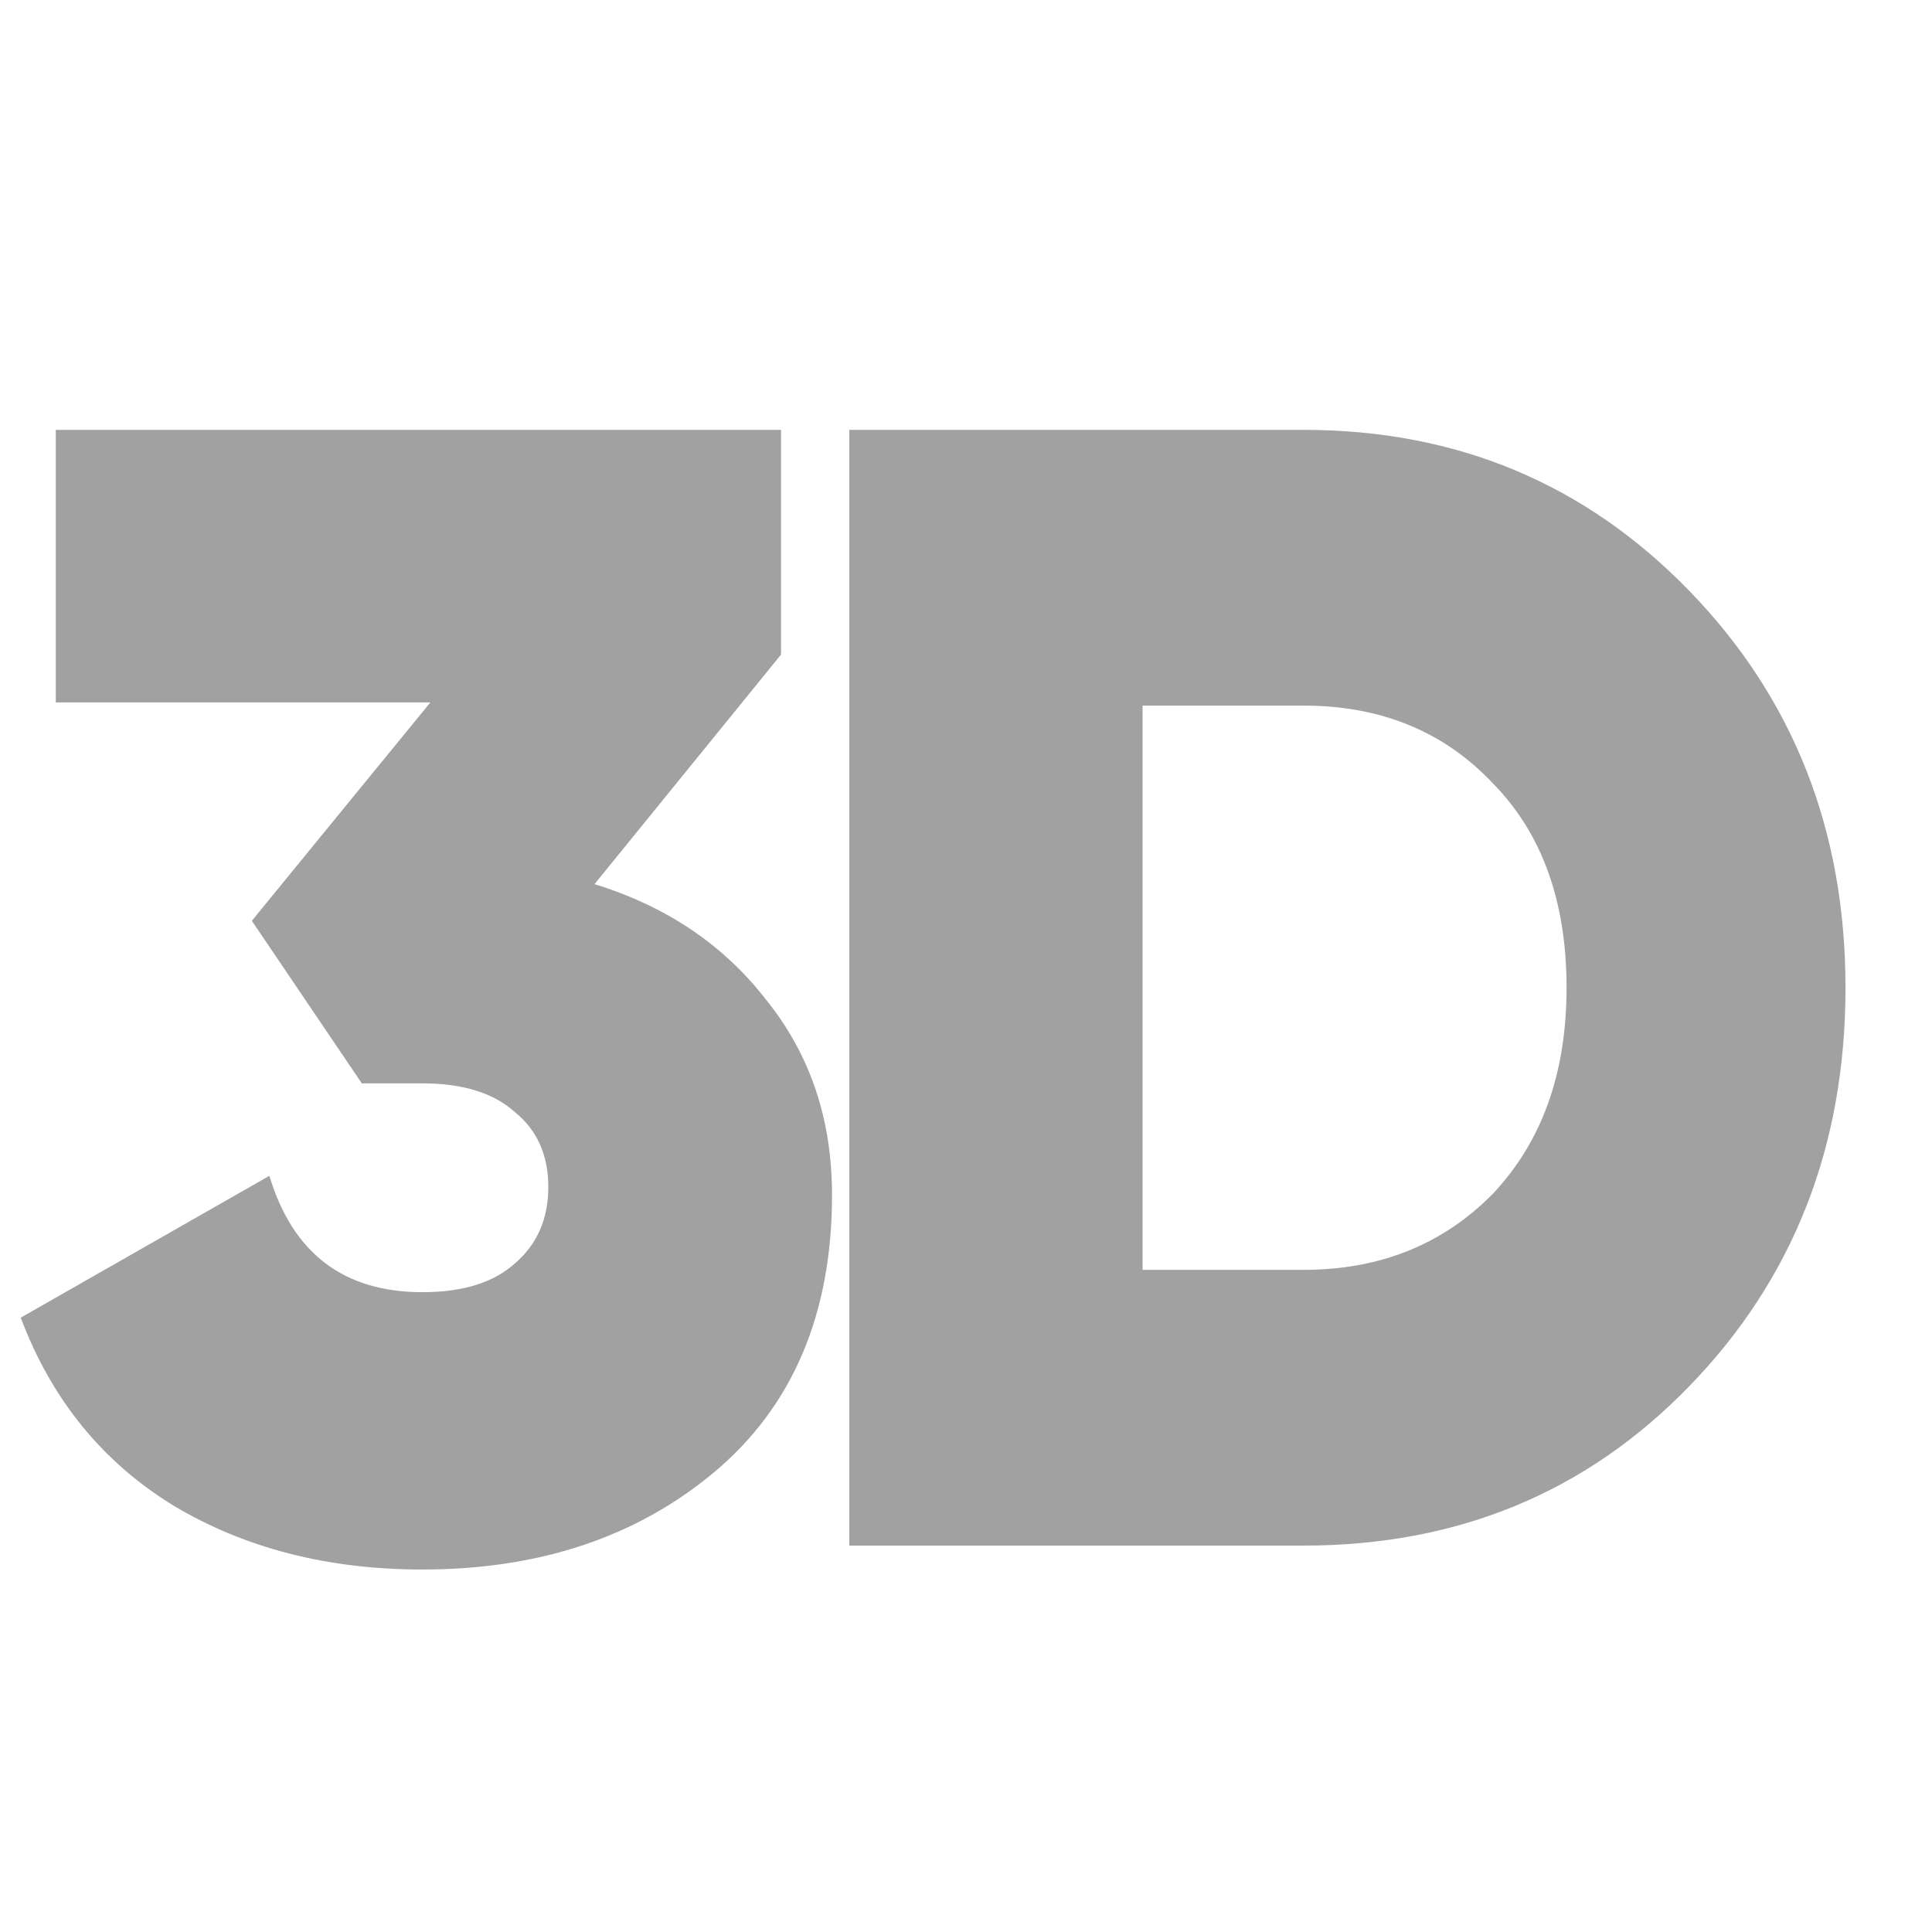 <svg width="40" height="40" viewBox="0 0 40 40" fill="none" xmlns="http://www.w3.org/2000/svg">
<g clip-path="url(#clip0_485_145)">
<path d="M16.17 13.553L12.309 18.305C13.805 18.767 14.993 19.57 15.873 20.714C16.775 21.836 17.226 23.178 17.226 24.74C17.226 27.204 16.412 29.118 14.784 30.482C13.178 31.824 11.165 32.495 8.745 32.495C6.787 32.495 5.071 32.055 3.597 31.175C2.123 30.273 1.067 28.975 0.429 27.281L5.577 24.344C6.061 25.95 7.117 26.753 8.745 26.753C9.581 26.753 10.219 26.555 10.659 26.159C11.121 25.763 11.352 25.235 11.352 24.575C11.352 23.915 11.121 23.398 10.659 23.024C10.219 22.628 9.581 22.43 8.745 22.43H7.491L5.214 19.064L8.91 14.543H1.155V8.9H16.17V13.553ZM17.584 8.9H26.989C30.157 8.9 32.819 10.011 34.975 12.233C37.131 14.455 38.209 17.194 38.209 20.45C38.209 23.728 37.131 26.478 34.975 28.7C32.841 30.9 30.179 32 26.989 32H17.584V8.9ZM23.656 26.291H26.989C28.573 26.291 29.882 25.763 30.916 24.707C31.928 23.629 32.434 22.21 32.434 20.45C32.434 18.668 31.928 17.26 30.916 16.226C29.904 15.148 28.595 14.609 26.989 14.609H23.656V26.291Z" fill="#A1A1A1"/>
</g>
<defs>
<clipPath id="clip0_485_145">
<rect width="40" height="40" fill="white"/>
</clipPath>
</defs>
</svg>
